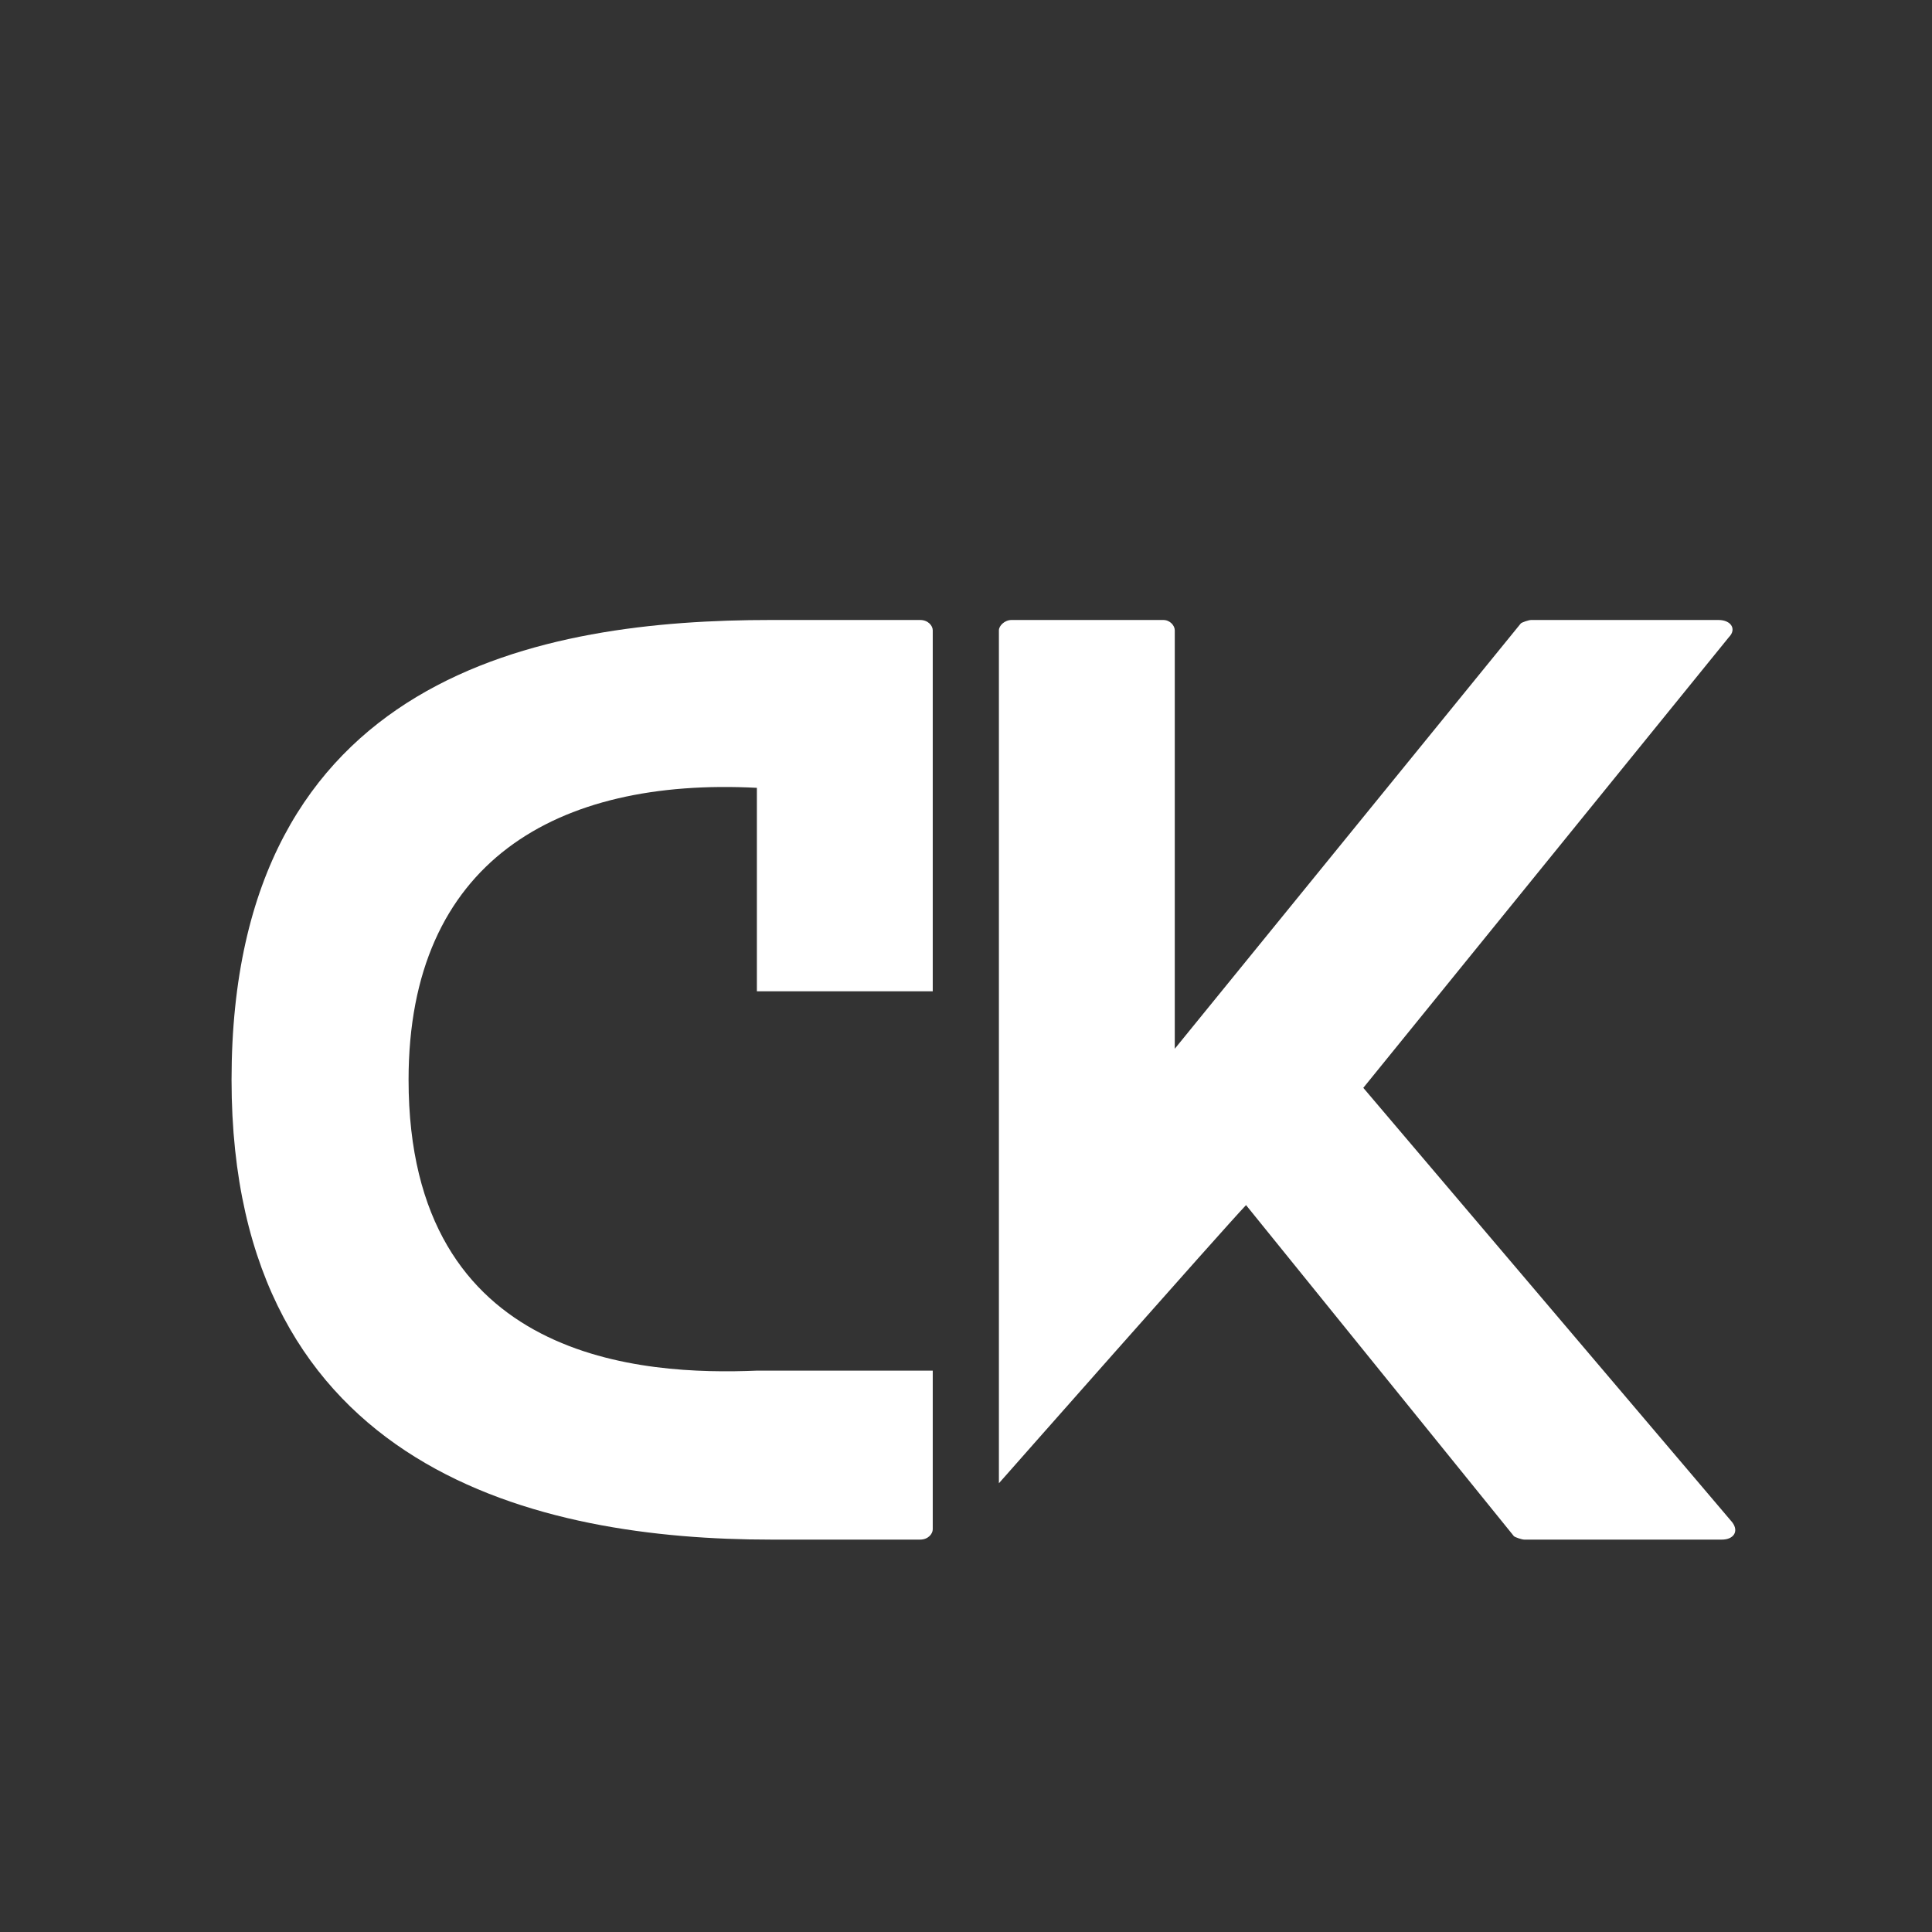 <svg xmlns="http://www.w3.org/2000/svg" xmlns:xlink="http://www.w3.org/1999/xlink" width="500" zoomAndPan="magnify" viewBox="0 0 375 375" height="500" preserveAspectRatio="xMidYMid meet" version="1.0"><rect x="0" y="0" width="375" height="375" fill="#333333" stroke="none"/><defs><g/></defs><g fill="#ffffff" fill-opacity="1"><g transform="translate(44.944, 298.836)"><g><path d="M 101.965 -32.797 C 80.324 -31.906 34.359 -34.137 34.359 -89.246 C 34.359 -131.641 63.145 -147.93 101.965 -145.918 L 101.965 -106.43 L 136.102 -106.43 L 136.102 -176.488 C 136.102 -177.379 135.211 -178.496 133.648 -178.496 L 104.645 -178.496 C 60.91 -178.496 0 -168.453 0 -89.246 C 0 -12.941 60.242 0 104.645 0 L 133.648 0 C 135.211 0 136.102 -1.117 136.102 -2.008 L 136.102 -32.797 Z M 101.965 -32.797 "/></g></g></g><g fill="#ffffff" fill-opacity="1"><g transform="translate(193.886, 298.836)"><g><path d="M 142.352 -3.348 L 70.73 -87.688 L 141.68 -175.148 C 143.242 -176.711 142.125 -178.496 139.672 -178.496 L 103.305 -178.496 C 102.859 -178.496 101.52 -178.051 101.297 -177.824 L 34.137 -95.273 L 34.137 -176.488 C 34.137 -177.379 33.246 -178.496 31.906 -178.496 L 2.453 -178.496 C 1.117 -178.496 0 -177.379 0 -176.488 L 0 -10.934 C 0 -10.934 43.508 -60.242 47.969 -64.926 L 99.957 -0.668 C 100.18 -0.445 101.52 0 101.965 0 L 140.344 0 C 142.574 0 143.688 -1.562 142.352 -3.348 Z M 142.352 -3.348 "/></g></g></g></svg>